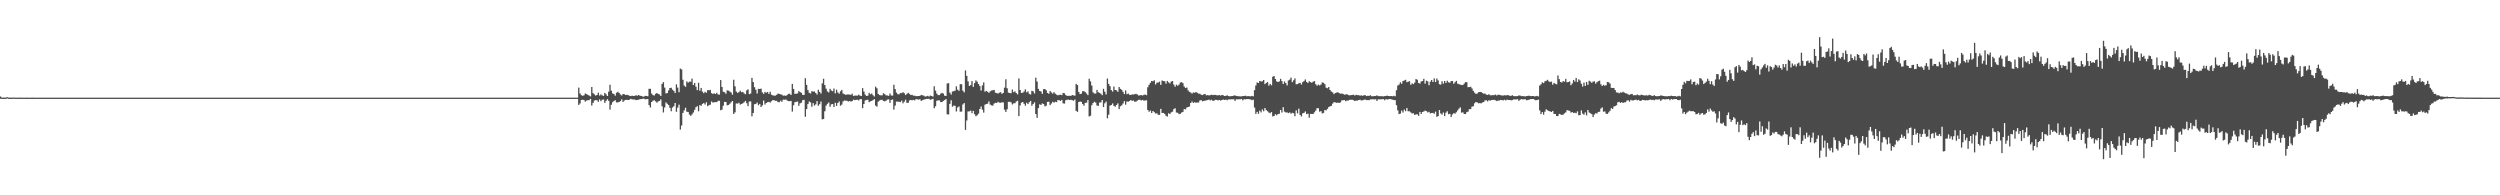 <?xml version="1.0" encoding="UTF-8"?>
<svg xmlns="http://www.w3.org/2000/svg" width="1920" height="150">
  <path d="M0 74.158h1v1.689H0zM1 74.956h1v1.000H1zM2 74.960h1v1.000H2zM3 74.968h1v1.000H3zM4 74.971h1v1.000H4zM5 74.553h1v1.000H5zM6 74.975h1v1.000H6zM7 74.981h1v1.000H7zM8 74.981h1v1.000H8zM9 74.987h1v1.000H9zM10 74.850h1v1.000H10zM11 74.988h1v1.000H11zM12 74.989h1v1.000H12zM13 74.988h1v1.000H13zM14 74.987h1v1.000H14zM15 74.925h1v1.000H15zM16 74.987h1v1.000H16zM17 74.991h1v1.000H17zM18 74.989h1v1.000H18zM19 74.990h1v1.000H19zM20 74.963h1v1.000H20zM21 74.989h1v1.000H21zM22 74.989h1v1.000H22zM23 74.991h1v1.000H23zM24 74.991h1v1.000H24zM25 74.977h1v1.000H25zM26 74.989h1v1.000H26zM27 74.990h1v1.000H27zM28 74.991h1v1.000H28zM29 74.991h1v1.000H29zM30 74.989h1v1.000H30zM31 74.991h1v1.000H31zM32 74.991h1v1.000H32zM33 74.992h1v1.000H33zM34 74.992h1v1.000H34zM35 74.992h1v1.000H35zM36 74.990h1v1.000H36zM37 74.991h1v1.000H37zM38 74.991h1v1.000H38zM39 74.990h1v1.000H39zM40 74.991h1v1.000H40zM41 74.991h1v1.000H41zM42 74.990h1v1.000H42zM43 74.990h1v1.000H43zM44 74.992h1v1.000H44zM45 74.992h1v1.000H45zM46 74.992h1v1.000H46zM47 74.991h1v1.000H47zM48 74.991h1v1.000H48zM49 74.991h1v1.000H49zM50 74.991h1v1.000H50zM51 74.991h1v1.000H51zM52 74.991h1v1.000H52zM53 74.990h1v1.000H53zM54 74.989h1v1.000H54zM55 74.992h1v1.000H55zM56 74.991h1v1.000H56zM57 74.992h1v1.000H57zM58 74.990h1v1.000H58zM59 74.991h1v1.000H59zM60 74.992h1v1.000H60zM61 74.990h1v1.000H61zM62 74.991h1v1.000H62zM63 74.990h1v1.000H63zM64 74.991h1v1.000H64zM65 74.991h1v1.000H65zM66 74.989h1v1.000H66zM67 74.991h1v1.000H67zM68 74.990h1v1.000H68zM69 74.992h1v1.000H69zM70 74.991h1v1.000H70zM71 74.991h1v1.000H71zM72 74.992h1v1.000H72zM73 74.991h1v1.000H73zM74 74.991h1v1.000H74zM75 74.991h1v1.000H75zM76 74.991h1v1.000H76zM77 74.990h1v1.000H77zM78 74.990h1v1.000H78zM79 74.992h1v1.000H79zM80 74.991h1v1.000H80zM81 74.991h1v1.000H81zM82 74.990h1v1.000H82zM83 74.992h1v1.000H83zM84 74.990h1v1.000H84zM85 74.992h1v1.000H85zM86 74.991h1v1.000H86zM87 74.990h1v1.000H87zM88 74.989h1v1.000H88zM89 74.991h1v1.000H89zM90 74.991h1v1.000H90zM91 74.991h1v1.000H91zM92 74.991h1v1.000H92zM93 74.991h1v1.000H93zM94 74.990h1v1.000H94zM95 74.990h1v1.000H95zM96 74.991h1v1.000H96zM97 74.990h1v1.000H97zM98 74.990h1v1.000H98zM99 74.989h1v1.000H99zM100 74.991h1v1.000H100zM101 74.991h1v1.000H101zM102 74.991h1v1.000H102zM103 74.992h1v1.000H103zM104 74.992h1v1.000H104zM105 74.992h1v1.000H105zM106 74.991h1v1.000H106zM107 74.990h1v1.000H107zM108 74.991h1v1.000H108zM109 74.991h1v1.000H109zM110 74.991h1v1.000H110zM111 74.991h1v1.000H111zM112 74.991h1v1.000H112zM113 74.991h1v1.000H113zM114 74.991h1v1.000H114zM115 74.991h1v1.000H115zM116 74.990h1v1.000H116zM117 74.991h1v1.000H117zM118 74.990h1v1.000H118zM119 74.989h1v1.000H119zM120 74.990h1v1.000H120zM121 74.992h1v1.000H121zM122 74.991h1v1.000H122zM123 74.991h1v1.000H123zM124 74.990h1v1.000H124zM125 74.990h1v1.000H125zM126 74.989h1v1.000H126zM127 74.991h1v1.000H127zM128 74.991h1v1.000H128zM129 74.990h1v1.000H129zM130 74.991h1v1.000H130zM131 74.991h1v1.000H131zM132 74.991h1v1.000H132zM133 74.992h1v1.000H133zM134 74.991h1v1.000H134zM135 74.991h1v1.000H135zM136 74.990h1v1.000H136zM137 74.991h1v1.000H137zM138 74.991h1v1.000H138zM139 74.990h1v1.000H139zM140 74.992h1v1.000H140zM141 74.991h1v1.000H141zM142 74.990h1v1.000H142zM143 74.990h1v1.000H143zM144 74.992h1v1.000H144zM145 74.992h1v1.000H145zM146 74.989h1v1.000H146zM147 74.990h1v1.000H147zM148 74.991h1v1.000H148zM149 74.991h1v1.000H149zM150 74.991h1v1.000H150zM151 74.992h1v1.000H151zM152 74.992h1v1.000H152zM153 74.991h1v1.000H153zM154 74.992h1v1.000H154zM155 74.990h1v1.000H155zM156 74.990h1v1.000H156zM157 74.991h1v1.000H157zM158 74.991h1v1.000H158zM159 74.991h1v1.000H159zM160 74.991h1v1.000H160zM161 74.991h1v1.000H161zM162 74.992h1v1.000H162zM163 74.992h1v1.000H163zM164 74.991h1v1.000H164zM165 74.991h1v1.000H165zM166 74.991h1v1.000H166zM167 74.991h1v1.000H167zM168 74.992h1v1.000H168zM169 74.991h1v1.000H169zM170 74.992h1v1.000H170zM171 74.991h1v1.000H171zM172 74.991h1v1.000H172zM173 74.991h1v1.000H173zM174 74.991h1v1.000H174zM175 74.991h1v1.000H175zM176 74.991h1v1.000H176zM177 74.992h1v1.000H177zM178 74.990h1v1.000H178zM179 74.990h1v1.000H179zM180 74.989h1v1.000H180zM181 74.991h1v1.000H181zM182 74.992h1v1.000H182zM183 74.990h1v1.000H183zM184 74.991h1v1.000H184zM185 74.990h1v1.000H185zM186 74.991h1v1.000H186zM187 74.991h1v1.000H187zM188 74.991h1v1.000H188zM189 74.991h1v1.000H189zM190 74.991h1v1.000H190zM191 74.992h1v1.000H191zM192 74.990h1v1.000H192zM193 74.991h1v1.000H193zM194 74.991h1v1.000H194zM195 74.989h1v1.000H195zM196 74.991h1v1.000H196zM197 74.991h1v1.000H197zM198 74.991h1v1.000H198zM199 74.991h1v1.000H199zM200 74.991h1v1.000H200zM201 74.992h1v1.000H201zM202 74.991h1v1.000H202zM203 74.990h1v1.000H203zM204 74.991h1v1.000H204zM205 74.991h1v1.000H205zM206 74.992h1v1.000H206zM207 74.992h1v1.000H207zM208 74.991h1v1.000H208zM209 74.990h1v1.000H209zM210 74.990h1v1.000H210zM211 74.991h1v1.000H211zM212 74.990h1v1.000H212zM213 74.991h1v1.000H213zM214 74.991h1v1.000H214zM215 74.990h1v1.000H215zM216 74.991h1v1.000H216zM217 74.990h1v1.000H217zM218 74.991h1v1.000H218zM219 74.990h1v1.000H219zM220 74.990h1v1.000H220zM221 74.992h1v1.000H221zM222 74.991h1v1.000H222zM223 74.992h1v1.000H223zM224 74.991h1v1.000H224zM225 74.991h1v1.000H225zM226 74.990h1v1.000H226zM227 74.990h1v1.000H227zM228 74.991h1v1.000H228zM229 74.990h1v1.000H229zM230 74.991h1v1.000H230zM231 74.990h1v1.000H231zM232 74.992h1v1.000H232zM233 74.990h1v1.000H233zM234 74.991h1v1.000H234zM235 74.992h1v1.000H235zM236 74.990h1v1.000H236zM237 74.990h1v1.000H237zM238 74.992h1v1.000H238zM239 74.992h1v1.000H239zM240 74.991h1v1.000H240zM241 74.991h1v1.000H241zM242 74.991h1v1.000H242zM243 74.990h1v1.000H243zM244 74.991h1v1.000H244zM245 74.992h1v1.000H245zM246 74.990h1v1.000H246zM247 74.991h1v1.000H247zM248 74.992h1v1.000H248zM249 74.991h1v1.000H249zM250 74.991h1v1.000H250zM251 74.991h1v1.000H251zM252 74.991h1v1.000H252zM253 74.991h1v1.000H253zM254 74.992h1v1.000H254zM255 74.992h1v1.000H255zM256 74.990h1v1.000H256zM257 74.991h1v1.000H257zM258 74.990h1v1.000H258zM259 74.990h1v1.000H259zM260 74.991h1v1.000H260zM261 74.991h1v1.000H261zM262 74.990h1v1.000H262zM263 74.990h1v1.000H263zM264 74.991h1v1.000H264zM265 74.991h1v1.000H265zM266 74.990h1v1.000H266zM267 74.990h1v1.000H267zM268 74.991h1v1.000H268zM269 74.991h1v1.000H269zM270 74.991h1v1.000H270zM271 74.992h1v1.000H271zM272 74.992h1v1.000H272zM273 74.990h1v1.000H273zM274 74.990h1v1.000H274zM275 74.991h1v1.000H275zM276 74.991h1v1.000H276zM277 74.992h1v1.000H277zM278 74.992h1v1.000H278zM279 74.991h1v1.000H279zM280 74.990h1v1.000H280zM281 74.991h1v1.000H281zM282 74.992h1v1.000H282zM283 74.991h1v1.000H283zM284 74.990h1v1.000H284zM285 74.992h1v1.000H285zM286 74.992h1v1.000H286zM287 74.992h1v1.000H287zM288 74.992h1v1.000H288zM289 74.991h1v1.000H289zM290 74.991h1v1.000H290zM291 74.990h1v1.000H291zM292 74.991h1v1.000H292zM293 74.990h1v1.000H293zM294 74.989h1v1.000H294zM295 74.990h1v1.000H295zM296 74.990h1v1.000H296zM297 74.991h1v1.000H297zM298 74.992h1v1.000H298zM299 74.991h1v1.000H299zM300 74.991h1v1.000H300zM301 74.990h1v1.000H301zM302 74.990h1v1.000H302zM303 74.990h1v1.000H303zM304 74.992h1v1.000H304zM305 74.991h1v1.000H305zM306 74.992h1v1.000H306zM307 74.990h1v1.000H307zM308 74.990h1v1.000H308zM309 74.992h1v1.000H309zM310 74.991h1v1.000H310zM311 74.991h1v1.000H311zM312 74.991h1v1.000H312zM313 74.992h1v1.000H313zM314 74.989h1v1.000H314zM315 74.991h1v1.000H315zM316 74.991h1v1.000H316zM317 74.991h1v1.000H317zM318 74.992h1v1.000H318zM319 74.991h1v1.000H319zM320 74.991h1v1.000H320zM321 74.992h1v1.000H321zM322 74.991h1v1.000H322zM323 74.990h1v1.000H323zM324 74.992h1v1.000H324zM325 74.991h1v1.000H325zM326 74.991h1v1.000H326zM327 74.991h1v1.000H327zM328 74.990h1v1.000H328zM329 74.991h1v1.000H329zM330 74.992h1v1.000H330zM331 74.992h1v1.000H331zM332 74.991h1v1.000H332zM333 74.990h1v1.000H333zM334 74.991h1v1.000H334zM335 74.992h1v1.000H335zM336 74.990h1v1.000H336zM337 74.990h1v1.000H337zM338 74.990h1v1.000H338zM339 74.991h1v1.000H339zM340 74.991h1v1.000H340zM341 74.991h1v1.000H341zM342 74.990h1v1.000H342zM343 74.992h1v1.000H343zM344 74.990h1v1.000H344zM345 74.991h1v1.000H345zM346 74.990h1v1.000H346zM347 74.991h1v1.000H347zM348 74.992h1v1.000H348zM349 74.991h1v1.000H349zM350 74.990h1v1.000H350zM351 74.991h1v1.000H351zM352 74.991h1v1.000H352zM353 74.991h1v1.000H353zM354 74.991h1v1.000H354zM355 74.991h1v1.000H355zM356 74.989h1v1.000H356zM357 74.990h1v1.000H357zM358 74.991h1v1.000H358zM359 74.991h1v1.000H359zM360 74.990h1v1.000H360zM361 74.991h1v1.000H361zM362 74.991h1v1.000H362zM363 74.991h1v1.000H363zM364 74.991h1v1.000H364zM365 74.989h1v1.000H365zM366 74.991h1v1.000H366zM367 74.992h1v1.000H367zM368 74.990h1v1.000H368zM369 74.992h1v1.000H369zM370 74.991h1v1.000H370zM371 74.992h1v1.000H371zM372 74.992h1v1.000H372zM373 74.991h1v1.000H373zM374 74.991h1v1.000H374zM375 74.991h1v1.000H375zM376 74.990h1v1.000H376zM377 74.990h1v1.000H377zM378 74.991h1v1.000H378zM379 74.989h1v1.000H379zM380 74.989h1v1.000H380zM381 74.991h1v1.000H381zM382 74.991h1v1.000H382zM383 74.992h1v1.000H383zM384 74.991h1v1.000H384zM385 74.992h1v1.000H385zM386 74.991h1v1.000H386zM387 74.991h1v1.000H387zM388 74.989h1v1.000H388zM389 74.991h1v1.000H389zM390 74.991h1v1.000H390zM391 74.991h1v1.000H391zM392 74.991h1v1.000H392zM393 74.992h1v1.000H393zM394 74.989h1v1.000H394zM395 74.989h1v1.000H395zM396 74.990h1v1.000H396zM397 74.990h1v1.000H397zM398 74.991h1v1.000H398zM399 74.990h1v1.000H399zM400 74.990h1v1.000H400zM401 74.990h1v1.000H401zM402 74.991h1v1.000H402zM403 74.990h1v1.000H403zM404 74.991h1v1.000H404zM405 74.992h1v1.000H405zM406 74.990h1v1.000H406zM407 74.991h1v1.000H407zM408 74.990h1v1.000H408zM409 74.991h1v1.000H409zM410 74.991h1v1.000H410zM411 74.990h1v1.000H411zM412 74.991h1v1.000H412zM413 74.991h1v1.000H413zM414 74.992h1v1.000H414zM415 74.991h1v1.000H415zM416 74.991h1v1.000H416zM417 74.992h1v1.000H417zM418 74.991h1v1.000H418zM419 74.990h1v1.000H419zM420 74.990h1v1.000H420zM421 74.991h1v1.000H421zM422 74.991h1v1.000H422zM423 74.990h1v1.000H423zM424 74.989h1v1.000H424zM425 74.990h1v1.000H425zM426 74.991h1v1.000H426zM427 74.991h1v1.000H427zM428 74.991h1v1.000H428zM429 74.988h1v1.000H429zM430 74.991h1v1.000H430zM431 74.990h1v1.000H431zM432 74.991h1v1.000H432zM433 74.991h1v1.000H433zM434 74.991h1v1.000H434zM435 74.991h1v1.000H435zM436 74.991h1v1.000H436zM437 74.990h1v1.000H437zM438 74.991h1v1.000H438zM439 74.991h1v1.000H439zM440 74.991h1v1.000H440zM441 74.991h1v1.000H441zM442 74.991h1v1.000H442zM443 74.990h1v1.000H443zM444 67.264h1v13.328H444zM445 71.772h1v7.673H445zM446 73.110h1v3.645H446zM447 73.587h1v2.993H447zM448 73.190h1v3.668H448zM449 71.796h1v6.294H449zM450 72.309h1v4.969H450zM451 72.838h1v4.140H451zM452 73.439h1v3.471H452zM453 74.055h1v1.851H453zM454 66.810h1v14.254H454zM455 71.528h1v7.462H455zM456 72.484h1v4.763H456zM457 73.416h1v3.363H457zM458 72.967h1v4.073H458zM459 71.191h1v6.977H459zM460 73.358h1v2.997H460zM461 72.514h1v5.213H461zM462 73.238h1v3.402H462zM463 73.654h1v2.755H463zM464 71.349h1v7.629H464zM465 72.435h1v4.996H465zM466 73.715h1v2.460H466zM467 70.397h1v7.010H467zM468 65.101h1v19.054H468zM469 69.614h1v10.848H469zM470 71.719h1v6.816H470zM471 72.175h1v5.425H471zM472 73.484h1v3.477H472zM473 71.239h1v7.420H473zM474 70.515h1v8.142H474zM475 71.316h1v7.015H475zM476 72.533h1v5.140H476zM477 73.322h1v3.028H477zM478 72.179h1v6.111H478zM479 72.387h1v4.817H479zM480 72.980h1v3.776H480zM481 72.811h1v3.822H481zM482 73.120h1v3.732H482zM483 73.552h1v2.919H483zM484 73.782h1v2.167H484zM485 73.452h1v2.893H485zM486 73.705h1v2.678H486zM487 73.629h1v2.817H487zM488 73.138h1v3.810H488zM489 73.541h1v3.176H489zM490 72.936h1v3.659H490zM491 73.536h1v2.592H491zM492 73.672h1v2.441H492zM493 74.075h1v1.782H493zM494 74.230h1v1.509H494zM495 73.616h1v2.724H495zM496 73.687h1v2.405H496zM497 73.924h1v2.151H497zM498 68.201h1v12.538H498zM499 68.201h1v14.334H499zM500 71.815h1v6.506H500zM501 73.046h1v4.339H501zM502 73.326h1v3.626H502zM503 72.066h1v5.806H503zM504 71.389h1v7.468H504zM505 72.131h1v5.791H505zM506 72.571h1v4.952H506zM507 73.764h1v2.563H507zM508 64.393h1v17.292H508zM509 63.077h1v23.302H509zM510 67.300h1v15.253H510zM511 71.742h1v6.890H511zM512 71.472h1v8.230H512zM513 69.448h1v11.252H513zM514 67.607h1v15.235H514zM515 67.365h1v18.068H515zM516 68.863h1v13.707H516zM517 69.809h1v11.810H517zM518 71.406h1v7.705H518zM519 64.782h1v21.035H519zM520 67.253h1v15.445H520zM521 70.810h1v9.583H521zM522 52.678h1v46.850H522zM523 53.286h1v43.115H523zM524 61.232h1v25.504H524zM525 65.681h1v19.080H525zM526 66.726h1v16.038H526zM527 62.499h1v23.288H527zM528 63.510h1v22.475H528zM529 62.649h1v25.338H529zM530 62.782h1v26.187H530zM531 60.381h1v27.475H531zM532 65.286h1v21.150H532zM533 63.694h1v20.665H533zM534 66.559h1v15.799H534zM535 69.218h1v12.322H535zM536 63.599h1v21.860H536zM537 69.623h1v11.056H537zM538 67.523h1v13.747H538zM539 70.326h1v9.483H539zM540 71.555h1v7.540H540zM541 70.509h1v9.769H541zM542 71.239h1v7.289H542zM543 69.235h1v12.324H543zM544 69.344h1v11.469H544zM545 69.035h1v11.371H545zM546 71.531h1v6.412H546zM547 72.141h1v6.642H547zM548 71.657h1v6.905H548zM549 72.191h1v6.209H549zM550 71.276h1v7.162H550zM551 72.562h1v4.859H551zM552 72.662h1v4.741H552zM553 61.475h1v23.233H553zM554 66.789h1v17.385H554zM555 70.474h1v10.696H555zM556 70.883h1v7.362H556zM557 71.993h1v6.330H557zM558 69.390h1v11.526H558zM559 69.577h1v11.065H559zM560 70.272h1v9.435H560zM561 71.008h1v7.593H561zM562 72.685h1v4.870H562zM563 61.233h1v26.284H563zM564 66.280h1v20.002H564zM565 70.369h1v9.084H565zM566 71.337h1v8.204H566zM567 70.808h1v8.115H567zM568 69.627h1v10.695H568zM569 70.817h1v9.071H569zM570 70.592h1v8.706H570zM571 71.750h1v6.817H571zM572 72.381h1v5.158H572zM573 69.437h1v9.821H573zM574 68.582h1v12.950H574zM575 72.281h1v5.677H575zM576 71.821h1v6.096H576zM577 59.780h1v29.548H577zM578 63.014h1v23.760H578zM579 66.954h1v13.119H579zM580 68.915h1v10.840H580zM581 71.787h1v7.014H581zM582 68.210h1v12.632H582zM583 68.359h1v11.465H583zM584 68.052h1v14.144H584zM585 70.974h1v9.951H585zM586 72.094h1v5.184H586zM587 70.560h1v9.743H587zM588 71.214h1v7.867H588zM589 70.612h1v7.857H589zM590 72.091h1v6.161H590zM591 70.455h1v8.335H591zM592 72.681h1v5.069H592zM593 73.209h1v3.682H593zM594 73.463h1v3.483H594zM595 73.447h1v4.006H595zM596 72.830h1v4.580H596zM597 71.840h1v6.588H597zM598 72.151h1v6.325H598zM599 72.461h1v4.922H599zM600 72.710h1v5.478H600zM601 73.488h1v3.073H601zM602 73.313h1v3.309H602zM603 73.619h1v2.723H603zM604 73.008h1v4.138H604zM605 72.069h1v5.625H605zM606 71.992h1v5.715H606zM607 72.972h1v4.523H607zM608 64.406h1v21.312H608zM609 68.281h1v12.562H609zM610 72.066h1v6.426H610zM611 71.941h1v6.295H611zM612 71.795h1v6.127H612zM613 69.929h1v11.325H613zM614 70.774h1v8.580H614zM615 71.281h1v7.558H615zM616 72.868h1v4.104H616zM617 72.931h1v3.702H617zM618 60.040h1v29.681H618zM619 65.194h1v18.545H619zM620 69.240h1v10.687H620zM621 71.266h1v6.683H621zM622 71.835h1v6.822H622zM623 70.052h1v11.944H623zM624 70.353h1v8.841H624zM625 70.248h1v10.796H625zM626 71.404h1v8.782H626zM627 72.618h1v5.069H627zM628 68.891h1v12.290H628zM629 70.547h1v9.461H629zM630 71.855h1v6.138H630zM631 64.029h1v27.610H631zM632 60.482h1v30.970H632zM633 65.346h1v20.124H633zM634 68.107h1v12.970H634zM635 70.196h1v9.533H635zM636 71.030h1v7.670H636zM637 68.209h1v13.756H637zM638 69.526h1v10.619H638zM639 70.027h1v9.881H639zM640 68.018h1v14.184H640zM641 71.654h1v7.230H641zM642 68.864h1v12.467H642zM643 71.004h1v8.101H643zM644 71.917h1v6.017H644zM645 70.117h1v11.104H645zM646 69.039h1v11.272H646zM647 71.778h1v6.157H647zM648 72.356h1v4.813H648zM649 72.794h1v4.499H649zM650 72.569h1v4.864H650zM651 72.531h1v5.470H651zM652 72.595h1v5.039H652zM653 72.852h1v5.142H653zM654 71.916h1v5.738H654zM655 73.657h1v2.903H655zM656 73.388h1v3.501H656zM657 73.415h1v3.265H657zM658 73.414h1v3.183H658zM659 72.726h1v4.411H659zM660 73.429h1v2.691H660zM661 73.735h1v2.437H661zM662 67.704h1v15.375H662zM663 70.274h1v9.593H663zM664 72.632h1v4.530H664zM665 73.718h1v3.028H665zM666 73.479h1v3.074H666zM667 71.251h1v7.221H667zM668 72.399h1v5.408H668zM669 71.764h1v5.740H669zM670 73.116h1v3.759H670zM671 74.088h1v2.033H671zM672 66.583h1v14.519H672zM673 67.776h1v14.154H673zM674 72.121h1v5.951H674zM675 73.022h1v4.213H675zM676 73.233h1v3.467H676zM677 73.214h1v3.433H677zM678 71.631h1v5.911H678zM679 72.314h1v5.559H679zM680 73.190h1v4.117H680zM681 73.309h1v3.172H681zM682 73.606h1v2.704H682zM683 71.853h1v7.174H683zM684 73.307h1v3.429H684zM685 73.426h1v2.954H685zM686 65.062h1v19.105H686zM687 68.464h1v12.627H687zM688 71.113h1v6.876H688zM689 72.333h1v5.730H689zM690 72.441h1v5.692H690zM691 71.450h1v6.955H691zM692 71.522h1v5.734H692zM693 70.764h1v8.607H693zM694 71.561h1v6.565H694zM695 73.020h1v3.549H695zM696 72.076h1v6.900H696zM697 71.229h1v7.760H697zM698 72.081h1v5.072H698zM699 73.017h1v3.711H699zM700 72.778h1v4.272H700zM701 73.496h1v3.181H701zM702 73.475h1v3.644H702zM703 73.855h1v2.337H703zM704 73.822h1v2.433H704zM705 73.732h1v2.795H705zM706 73.642h1v2.524H706zM707 72.868h1v4.645H707zM708 73.160h1v3.775H708zM709 73.448h1v3.112H709zM710 74.149h1v2.099H710zM711 73.989h1v1.939H711zM712 73.575h1v2.385H712zM713 74.127h1v1.707H713zM714 73.368h1v3.262H714zM715 73.711h1v2.554H715zM716 74.195h1v1.690H716zM717 66.229h1v16.933H717zM718 69.589h1v12.030H718zM719 71.902h1v5.532H719zM720 73.052h1v4.004H720zM721 72.995h1v4.101H721zM722 71.891h1v6.564H722zM723 71.303h1v7.107H723zM724 71.908h1v5.576H724zM725 73.473h1v3.429H725zM726 73.701h1v2.388H726zM727 64.163h1v23.580H727zM728 63.866h1v24.087H728zM729 71.119h1v8.668H729zM730 72.587h1v4.415H730zM731 70.234h1v11.670H731zM732 70.064h1v10.987H732zM733 69.583h1v11.743H733zM734 66.298h1v19.291H734zM735 68.843h1v13.679H735zM736 69.749h1v12.019H736zM737 64.681h1v21.094H737zM738 64.667h1v21.043H738zM739 69.621h1v10.598H739zM740 70.904h1v8.251H740zM741 54.087h1v45.658H741zM742 58.257h1v34.268H742zM743 62.526h1v23.102H743zM744 65.991h1v19.524H744zM745 65.345h1v19.585H745zM746 62.294h1v24.652H746zM747 66.716h1v18.429H747zM748 63.857h1v23.882H748zM749 61.742h1v27.544H749zM750 62.716h1v25.785H750zM751 64.514h1v22.803H751zM752 66.091h1v17.603H752zM753 69.537h1v12.297H753zM754 65.583h1v18.648H754zM755 63.272h1v23.212H755zM756 70.383h1v10.064H756zM757 69.806h1v10.050H757zM758 70.476h1v9.130H758zM759 71.293h1v6.583H759zM760 70.159h1v10.194H760zM761 69.548h1v11.392H761zM762 69.333h1v11.827H762zM763 69.030h1v10.559H763zM764 71.156h1v7.773H764zM765 71.505h1v7.567H765zM766 71.850h1v6.346H766zM767 71.177h1v7.692H767zM768 70.803h1v8.141H768zM769 72.084h1v6.470H769zM770 71.323h1v7.379H770zM771 67.306h1v16.900H771zM772 60.892h1v25.092H772zM773 67.771h1v16.161H773zM774 71.137h1v7.096H774zM775 71.454h1v6.664H775zM776 71.601h1v6.993H776zM777 68.757h1v11.450H777zM778 70.742h1v8.600H778zM779 70.147h1v9.119H779zM780 71.471h1v6.471H780zM781 72.517h1v4.859H781zM782 60.201h1v28.996H782zM783 69.098h1v11.886H783zM784 71.352h1v7.491H784zM785 71.158h1v7.177H785zM786 70.265h1v9.476H786zM787 68.596h1v12.578H787zM788 70.932h1v7.974H788zM789 70.154h1v9.757H789zM790 72.079h1v6.447H790zM791 72.579h1v4.958H791zM792 69.744h1v11.440H792zM793 70.141h1v9.672H793zM794 71.785h1v6.796H794zM795 59.648h1v27.880H795zM796 62.632h1v27.839H796zM797 68.234h1v14.781H797zM798 69.899h1v10.233H798zM799 70.233h1v10.362H799zM800 72.114h1v7.275H800zM801 68.517h1v11.401H801zM802 68.355h1v13.370H802zM803 69.336h1v11.877H803zM804 71.376h1v6.926H804zM805 72.028h1v6.087H805zM806 69.907h1v10.829H806zM807 71.009h1v8.510H807zM808 71.875h1v6.243H808zM809 70.756h1v8.077H809zM810 72.013h1v6.124H810zM811 72.693h1v5.746H811zM812 73.208h1v3.590H812zM813 72.856h1v4.126H813zM814 72.707h1v4.818H814zM815 73.078h1v3.629H815zM816 71.379h1v8.003H816zM817 71.653h1v7.937H817zM818 73.024h1v4.029H818zM819 73.629h1v2.985H819zM820 73.596h1v2.907H820zM821 73.571h1v3.287H821zM822 73.617h1v2.988H822zM823 72.973h1v3.997H823zM824 73.267h1v4.103H824zM825 73.462h1v2.930H825zM826 64.427h1v20.702H826zM827 65.309h1v20.580H827zM828 70.608h1v7.799H828zM829 72.251h1v5.707H829zM830 71.960h1v6.288H830zM831 70.023h1v9.919H831zM832 70.019h1v11.196H832zM833 70.768h1v8.229H833zM834 71.847h1v7.014H834zM835 73.082h1v3.779H835zM836 60.462h1v28.978H836zM837 62.480h1v26.420H837zM838 65.695h1v15.126H838zM839 70.904h1v8.239H839zM840 71.834h1v6.293H840zM841 71.860h1v6.960H841zM842 69.090h1v11.964H842zM843 70.877h1v10.405H843zM844 71.265h1v7.529H844zM845 72.012h1v6.561H845zM846 73.131h1v3.688H846zM847 68.189h1v14.044H847zM848 70.453h1v8.897H848zM849 72.571h1v5.480H849zM850 60.332h1v30.548H850zM851 64.420h1v23.633H851zM852 66.202h1v14.952H852zM853 69.240h1v11.387H853zM854 70.327h1v9.153H854zM855 66.455h1v14.870H855zM856 69.128h1v12.833H856zM857 69.395h1v11.184H857zM858 70.479h1v8.952H858zM859 66.830h1v16.990H859zM860 68.269h1v13.337H860zM861 68.952h1v11.947H861zM862 70.494h1v9.005H862zM863 72.240h1v5.431H863zM864 69.477h1v10.883H864zM865 72.339h1v5.599H865zM866 71.858h1v6.262H866zM867 72.819h1v4.764H867zM868 72.888h1v3.925H868zM869 72.474h1v4.917H869zM870 72.580h1v4.604H870zM871 72.283h1v5.849H871zM872 72.032h1v5.995H872zM873 72.604h1v4.640H873zM874 73.332h1v3.369H874zM875 73.197h1v3.369H875zM876 72.970h1v4.218H876zM877 73.370h1v3.366H877zM878 72.821h1v4.505H878zM879 72.611h1v4.538H879zM880 73.137h1v3.845H880zM881 67.039h1v17.441H881zM882 65.144h1v20.718H882zM883 63.580h1v21.306H883zM884 62.195h1v24.606H884zM885 62.396h1v22.845H885zM886 61.700h1v24.490H886zM887 64.850h1v22.359H887zM888 63.509h1v23.485H888zM889 63.364h1v24.825H889zM890 62.707h1v25.520H890zM891 65.166h1v18.424H891zM892 61.806h1v24.929H892zM893 62.261h1v24.473H893zM894 62.363h1v25.070H894zM895 64.187h1v24.765H895zM896 62.153h1v27.401H896zM897 63.251h1v23.760H897zM898 64.026h1v23.594H898zM899 62.684h1v23.636H899zM900 62.215h1v23.563H900zM901 64.997h1v18.828H901zM902 66.614h1v16.535H902zM903 65.017h1v21.401H903zM904 65.820h1v20.807H904zM905 64.975h1v22.682H905zM906 63.371h1v24.010H906zM907 63.063h1v23.367H907zM908 63.920h1v22.005H908zM909 66.475h1v17.274H909zM910 67.570h1v16.466H910zM911 67.176h1v15.400H911zM912 69.385h1v12.798H912zM913 70.569h1v11.250H913zM914 71.042h1v8.046H914zM915 71.871h1v6.058H915zM916 71.032h1v8.029H916zM917 71.195h1v7.287H917zM918 70.720h1v8.247H918zM919 71.229h1v7.444H919zM920 71.865h1v6.873H920zM921 72.023h1v5.200H921zM922 72.724h1v4.132H922zM923 73.052h1v4.746H923zM924 72.407h1v5.099H924zM925 72.165h1v5.124H925zM926 73.259h1v3.818H926zM927 73.034h1v3.799H927zM928 73.292h1v3.184H928zM929 73.048h1v4.037H929zM930 72.700h1v3.912H930zM931 73.044h1v4.542H931zM932 72.861h1v4.360H932zM933 72.925h1v3.713H933zM934 73.161h1v3.570H934zM935 73.231h1v3.878H935zM936 73.026h1v3.682H936zM937 73.407h1v3.847H937zM938 72.924h1v3.896H938zM939 73.198h1v3.241H939zM940 73.752h1v3.071H940zM941 73.562h1v2.915H941zM942 73.211h1v3.815H942zM943 73.803h1v2.560H943zM944 74.002h1v2.411H944zM945 73.836h1v2.469H945zM946 73.709h1v2.511H946zM947 73.480h1v2.772H947zM948 73.227h1v4.266H948zM949 73.723h1v2.514H949zM950 73.805h1v2.547H950zM951 73.917h1v2.256H951zM952 74.011h1v2.273H952zM953 74.006h1v1.994H953zM954 73.791h1v3.320H954zM955 73.709h1v2.476H955zM956 73.489h1v2.835H956zM957 73.916h1v2.240H957zM958 73.754h1v2.268H958zM959 73.868h1v2.344H959zM960 73.958h1v2.410H960zM961 73.619h1v3.315H961zM962 73.997h1v2.540H962zM963 69.210h1v13.422H963zM964 65.629h1v21.827H964zM965 63.276h1v22.632H965zM966 63.767h1v23.650H966zM967 62.154h1v22.832H967zM968 62.496h1v23.843H968zM969 62.387h1v21.684H969zM970 61.451h1v23.994H970zM971 64.625h1v18.310H971zM972 63.717h1v20.853H972zM973 63.014h1v22.458H973zM974 65.798h1v20.620H974zM975 64.387h1v22.527H975zM976 65.460h1v20.618H976zM977 58.934h1v30.457H977zM978 58.369h1v30.715H978zM979 60.695h1v27.017H979zM980 62.464h1v26.078H980zM981 63.014h1v24.601H981zM982 62.513h1v24.845H982zM983 60.507h1v23.964H983zM984 62.302h1v24.111H984zM985 64.521h1v17.794H985zM986 62.555h1v23.185H986zM987 63.813h1v22.567H987zM988 65.605h1v20.742H988zM989 61.815h1v25.046H989zM990 61.198h1v25.146H990zM991 59.580h1v27.785H991zM992 63.069h1v23.543H992zM993 61.705h1v25.306H993zM994 60.232h1v28.987H994zM995 64.657h1v20.072H995zM996 64.597h1v22.475H996zM997 63.932h1v19.514H997zM998 63.583h1v24.674H998zM999 64.903h1v24.559H999zM1000 63.097h1v23.928H1000zM1001 62.241h1v24.419H1001zM1002 61.007h1v24.596H1002zM1003 62.935h1v24.703H1003zM1004 63.793h1v23.524H1004zM1005 62.338h1v28.099H1005zM1006 63.096h1v24.350H1006zM1007 63.560h1v23.967H1007zM1008 62.704h1v24.786H1008zM1009 62.266h1v23.988H1009zM1010 64.654h1v20.278H1010zM1011 65.827h1v17.288H1011zM1012 64.999h1v18.161H1012zM1013 65.606h1v20.134H1013zM1014 64.902h1v20.467H1014zM1015 63.265h1v23.864H1015zM1016 63.612h1v23.050H1016zM1017 64.678h1v19.728H1017zM1018 67.309h1v17.517H1018zM1019 67.805h1v15.811H1019zM1020 66.839h1v15.365H1020zM1021 69.135h1v12.484H1021zM1022 70.271h1v11.040H1022zM1023 70.951h1v8.619H1023zM1024 72.315h1v6.142H1024zM1025 71.414h1v7.249H1025zM1026 71.081h1v7.903H1026zM1027 70.879h1v7.935H1027zM1028 71.487h1v7.552H1028zM1029 71.987h1v6.673H1029zM1030 71.814h1v5.271H1030zM1031 72.074h1v4.940H1031zM1032 72.711h1v4.118H1032zM1033 72.548h1v5.173H1033zM1034 72.287h1v4.977H1034zM1035 73.024h1v4.175H1035zM1036 73.283h1v3.365H1036zM1037 73.062h1v3.602H1037zM1038 72.974h1v3.616H1038zM1039 72.728h1v4.244H1039zM1040 73.396h1v4.178H1040zM1041 72.808h1v4.446H1041zM1042 73.053h1v4.192H1042zM1043 73.080h1v3.779H1043zM1044 73.484h1v3.131H1044zM1045 73.230h1v3.906H1045zM1046 73.574h1v3.468H1046zM1047 73.162h1v3.473H1047zM1048 73.059h1v3.377H1048zM1049 73.776h1v3.109H1049zM1050 73.509h1v3.321H1050zM1051 73.673h1v3.305H1051zM1052 73.096h1v3.261H1052zM1053 73.896h1v2.438H1053zM1054 73.942h1v2.244H1054zM1055 73.670h1v2.733H1055zM1056 73.773h1v2.403H1056zM1057 73.211h1v4.310H1057zM1058 73.836h1v2.434H1058zM1059 73.854h1v2.482H1059zM1060 73.903h1v2.385H1060zM1061 73.868h1v2.303H1061zM1062 74.057h1v2.081H1062zM1063 73.774h1v3.230H1063zM1064 73.624h1v2.473H1064zM1065 73.461h1v3.051H1065zM1066 73.744h1v2.420H1066zM1067 73.860h1v2.179H1067zM1068 73.743h1v2.538H1068zM1069 73.948h1v2.572H1069zM1070 73.596h1v3.308H1070zM1071 73.910h1v2.985H1071zM1072 69.270h1v11.527H1072zM1073 65.688h1v19.078H1073zM1074 64.935h1v22.664H1074zM1075 63.248h1v23.998H1075zM1076 64.292h1v20.640H1076zM1077 62.249h1v24.168H1077zM1078 61.795h1v22.388H1078zM1079 61.265h1v24.118H1079zM1080 63.119h1v19.889H1080zM1081 62.735h1v22.742H1081zM1082 62.365h1v23.064H1082zM1083 65.122h1v21.272H1083zM1084 63.986h1v23.147H1084zM1085 64.622h1v22.384H1085zM1086 63.429h1v24.843H1086zM1087 60.721h1v27.139H1087zM1088 61.227h1v26.524H1088zM1089 63.676h1v25.327H1089zM1090 64.211h1v21.740H1090zM1091 62.506h1v24.974H1091zM1092 62.276h1v23.725H1092zM1093 60.537h1v25.081H1093zM1094 64.263h1v20.697H1094zM1095 61.956h1v23.389H1095zM1096 62.517h1v23.852H1096zM1097 65.434h1v20.446H1097zM1098 62.739h1v24.336H1098zM1099 61.423h1v25.343H1099zM1100 62.956h1v23.740H1100zM1101 60.211h1v27.213H1101zM1102 63.003h1v22.726H1102zM1103 60.340h1v29.349H1103zM1104 61.753h1v27.400H1104zM1105 64.669h1v19.856H1105zM1106 64.969h1v22.173H1106zM1107 62.393h1v25.628H1107zM1108 64.247h1v22.184H1108zM1109 62.204h1v26.918H1109zM1110 63.673h1v22.853H1110zM1111 61.980h1v23.461H1111zM1112 63.169h1v24.556H1112zM1113 63.527h1v23.888H1113zM1114 62.240h1v27.672H1114zM1115 62.221h1v25.673H1115zM1116 64.321h1v22.550H1116zM1117 63.144h1v24.176H1117zM1118 62.091h1v24.105H1118zM1119 64.261h1v20.515H1119zM1120 64.648h1v18.816H1120zM1121 65.003h1v17.459H1121zM1122 65.218h1v21.326H1122zM1123 65.309h1v20.986H1123zM1124 64.214h1v23.357H1124zM1125 63.100h1v24.487H1125zM1126 63.108h1v23.074H1126zM1127 66.979h1v18.714H1127zM1128 66.872h1v16.948H1128zM1129 66.632h1v17.199H1129zM1130 67.941h1v14.001H1130zM1131 69.711h1v11.855H1131zM1132 71.142h1v8.208H1132zM1133 72.160h1v6.189H1133zM1134 71.788h1v6.860H1134zM1135 70.803h1v8.556H1135zM1136 70.647h1v8.509H1136zM1137 70.611h1v8.813H1137zM1138 71.368h1v7.328H1138zM1139 71.960h1v6.425H1139zM1140 71.882h1v5.252H1140zM1141 72.636h1v4.309H1141zM1142 72.898h1v4.963H1142zM1143 72.355h1v4.604H1143zM1144 73.166h1v4.159H1144zM1145 73.146h1v3.661H1145zM1146 73.063h1v3.690H1146zM1147 73.071h1v3.564H1147zM1148 72.669h1v4.376H1148zM1149 73.325h1v4.312H1149zM1150 72.770h1v4.508H1150zM1151 72.811h1v4.417H1151zM1152 73.121h1v3.610H1152zM1153 73.314h1v3.564H1153zM1154 73.343h1v3.779H1154zM1155 73.115h1v3.472H1155zM1156 73.321h1v3.843H1156zM1157 73.019h1v3.456H1157zM1158 73.175h1v3.607H1158zM1159 73.517h1v3.262H1159zM1160 73.627h1v3.480H1160zM1161 73.093h1v3.773H1161zM1162 73.776h1v2.569H1162zM1163 73.894h1v2.493H1163zM1164 73.861h1v2.493H1164zM1165 73.757h1v2.432H1165zM1166 73.259h1v4.229H1166zM1167 73.445h1v3.075H1167zM1168 73.812h1v2.343H1168zM1169 73.794h1v2.609H1169zM1170 73.943h1v2.310H1170zM1171 74.055h1v2.198H1171zM1172 73.798h1v3.281H1172zM1173 73.641h1v3.171H1173zM1174 73.467h1v3.022H1174zM1175 73.850h1v2.308H1175zM1176 73.761h1v2.322H1176zM1177 73.715h1v2.335H1177zM1178 74.040h1v2.501H1178zM1179 73.883h1v3.151H1179zM1180 73.617h1v3.203H1180zM1181 74.076h1v2.433H1181zM1182 65.667h1v19.135H1182zM1183 64.759h1v22.892H1183zM1184 63.178h1v22.881H1184zM1185 63.845h1v24.240H1185zM1186 62.475h1v23.285H1186zM1187 62.048h1v21.903H1187zM1188 61.277h1v23.376H1188zM1189 62.454h1v22.850H1189zM1190 63.004h1v22.549H1190zM1191 62.664h1v23.361H1191zM1192 65.008h1v20.196H1192zM1193 63.624h1v23.826H1193zM1194 64.377h1v23.150H1194zM1195 64.791h1v24.278H1195zM1196 57.946h1v31.216H1196zM1197 60.761h1v26.704H1197zM1198 62.992h1v24.871H1198zM1199 63.412h1v24.890H1199zM1200 62.253h1v25.760H1200zM1201 62.750h1v24.346H1201zM1202 60.558h1v25.757H1202zM1203 63.186h1v21.381H1203zM1204 62.966h1v21.903H1204zM1205 62.524h1v22.646H1205zM1206 65.426h1v21.034H1206zM1207 64.098h1v21.944H1207zM1208 61.368h1v25.413H1208zM1209 62.683h1v23.837H1209zM1210 59.858h1v27.173H1210zM1211 63.041h1v22.489H1211zM1212 60.952h1v27.575H1212zM1213 61.854h1v26.520H1213zM1214 64.294h1v20.492H1214zM1215 66.434h1v20.824H1215zM1216 63.461h1v24.664H1216zM1217 65.985h1v20.340H1217zM1218 62.932h1v25.696H1218zM1219 65.196h1v19.259H1219zM1220 62.014h1v24.436H1220zM1221 62.687h1v24.336H1221zM1222 63.600h1v24.123H1222zM1223 62.678h1v27.203H1223zM1224 62.398h1v25.541H1224zM1225 64.198h1v22.737H1225zM1226 63.053h1v24.115H1226zM1227 62.363h1v23.610H1227zM1228 61.948h1v23.889H1228zM1229 64.723h1v18.676H1229zM1230 66.052h1v16.413H1230zM1231 65.139h1v20.657H1231zM1232 65.855h1v19.706H1232zM1233 65.437h1v21.854H1233zM1234 62.992h1v24.512H1234zM1235 63.181h1v23.143H1235zM1236 64.178h1v20.909H1236zM1237 67.432h1v15.594H1237zM1238 67.577h1v16.080H1238zM1239 67.514h1v14.298H1239zM1240 69.156h1v12.284H1240zM1241 70.962h1v9.861H1241zM1242 71.142h1v7.414H1242zM1243 71.622h1v6.631H1243zM1244 70.889h1v8.181H1244zM1245 71.150h1v7.303H1245zM1246 70.472h1v8.638H1246zM1247 71.131h1v7.445H1247zM1248 71.640h1v6.855H1248zM1249 71.895h1v5.295H1249zM1250 72.574h1v4.492H1250zM1251 72.858h1v5.177H1251zM1252 72.295h1v4.362H1252zM1253 72.145h1v5.064H1253zM1254 73.215h1v3.879H1254zM1255 73.046h1v3.691H1255zM1256 73.165h1v3.382H1256zM1257 72.533h1v4.585H1257zM1258 73.109h1v3.556H1258zM1259 73.265h1v4.293H1259zM1260 72.730h1v4.566H1260zM1261 73.008h1v3.690H1261zM1262 73.237h1v3.592H1262zM1263 73.353h1v3.797H1263zM1264 73.091h1v3.815H1264zM1265 73.417h1v3.712H1265zM1266 72.824h1v3.922H1266zM1267 73.118h1v3.300H1267zM1268 73.491h1v3.350H1268zM1269 73.720h1v2.864H1269zM1270 73.077h1v3.984H1270zM1271 73.799h1v2.583H1271zM1272 73.925h1v2.501H1272zM1273 73.846h1v2.521H1273zM1274 73.710h1v2.595H1274zM1275 73.287h1v4.200H1275zM1276 73.432h1v3.022H1276zM1277 73.703h1v2.433H1277zM1278 73.895h1v2.513H1278zM1279 73.867h1v2.378H1279zM1280 73.960h1v2.247H1280zM1281 73.804h1v2.217H1281zM1282 73.805h1v3.177H1282zM1283 73.466h1v2.538H1283zM1284 73.740h1v2.745H1284zM1285 73.865h1v2.277H1285zM1286 73.736h1v2.349H1286zM1287 74.139h1v1.948H1287zM1288 73.952h1v2.872H1288zM1289 73.557h1v3.380H1289zM1290 74.003h1v2.589H1290zM1291 68.371h1v14.884H1291zM1292 65.143h1v22.038H1292zM1293 62.820h1v23.199H1293zM1294 63.995h1v23.688H1294zM1295 62.043h1v24.479H1295zM1296 62.246h1v23.524H1296zM1297 62.086h1v22.921H1297zM1298 60.996h1v24.448H1298zM1299 64.732h1v20.678H1299zM1300 62.915h1v22.467H1300zM1301 62.646h1v23.362H1301zM1302 65.467h1v22.288H1302zM1303 64.132h1v23.462H1303zM1304 64.965h1v21.703H1304zM1305 59.959h1v28.235H1305zM1306 60.477h1v26.661H1306zM1307 61.827h1v24.951H1307zM1308 64.581h1v23.592H1308zM1309 63.636h1v24.139H1309zM1310 62.696h1v24.022H1310zM1311 60.463h1v23.535H1311zM1312 62.104h1v23.670H1312zM1313 64.624h1v18.784H1313zM1314 62.376h1v22.446H1314zM1315 64.944h1v20.902H1315zM1316 66.005h1v19.450H1316zM1317 61.015h1v26.149H1317zM1318 56.810h1v37.258H1318zM1319 57.061h1v33.858H1319zM1320 60.965h1v24.470H1320zM1321 58.594h1v36.021H1321zM1322 53.498h1v41.644H1322zM1323 52.753h1v41.399H1323zM1324 55.129h1v41.293H1324zM1325 58.240h1v38.696H1325zM1326 62.703h1v25.728H1326zM1327 61.386h1v24.987H1327zM1328 53.625h1v37.805H1328zM1329 56.306h1v37.300H1329zM1330 60.806h1v31.380H1330zM1331 62.104h1v27.922H1331zM1332 51.685h1v39.374H1332zM1333 50.768h1v44.773H1333zM1334 55.746h1v37.828H1334zM1335 49.871h1v51.656H1335zM1336 51.183h1v44.685H1336zM1337 53.998h1v38.495H1337zM1338 53.666h1v42.419H1338zM1339 54.559h1v40.939H1339zM1340 55.306h1v40.809H1340zM1341 53.916h1v40.690H1341zM1342 46.547h1v58.519H1342zM1343 47.619h1v60.060H1343zM1344 46.772h1v58.463H1344zM1345 44.047h1v58.735H1345zM1346 50.012h1v51.488H1346zM1347 49.469h1v55.061H1347zM1348 53.252h1v46.924H1348zM1349 50.557h1v53.291H1349zM1350 50.864h1v53.097H1350zM1351 57.310h1v35.972H1351zM1352 53.272h1v47.880H1352zM1353 51.823h1v45.174H1353zM1354 50.244h1v53.265H1354zM1355 49.038h1v53.687H1355zM1356 52.013h1v46.632H1356zM1357 50.181h1v49.357H1357zM1358 54.953h1v38.392H1358zM1359 50.854h1v53.456H1359zM1360 51.448h1v52.280H1360zM1361 53.443h1v48.292H1361zM1362 51.889h1v50.671H1362zM1363 49.697h1v51.633H1363zM1364 50.261h1v51.060H1364zM1365 51.811h1v51.216H1365zM1366 50.214h1v53.109H1366zM1367 52.228h1v51.803H1367zM1368 53.522h1v51.162H1368zM1369 49.203h1v54.245H1369zM1370 51.586h1v49.349H1370zM1371 49.134h1v53.853H1371zM1372 54.231h1v49.170H1372zM1373 45.925h1v65.340H1373zM1374 46.771h1v58.087H1374zM1375 51.827h1v45.958H1375zM1376 48.746h1v56.481H1376zM1377 50.490h1v55.966H1377zM1378 49.472h1v57.798H1378zM1379 51.114h1v51.847H1379zM1380 48.863h1v54.222H1380zM1381 48.084h1v55.772H1381zM1382 50.440h1v47.350H1382zM1383 40.491h1v70.113H1383zM1384 46.698h1v61.389H1384zM1385 50.537h1v53.367H1385zM1386 50.502h1v55.973H1386zM1387 47.022h1v54.848H1387zM1388 46.503h1v58.924H1388zM1389 48.287h1v55.658H1389zM1390 46.543h1v62.752H1390zM1391 47.922h1v57.782H1391zM1392 49.027h1v52.824H1392zM1393 37.588h1v72.509H1393zM1394 42.978h1v66.160H1394zM1395 51.705h1v54.874H1395zM1396 46.603h1v57.405H1396zM1397 28.572h1v92.601H1397zM1398 35.754h1v79.908H1398zM1399 43.900h1v60.074H1399zM1400 43.558h1v69.917H1400zM1401 44.430h1v63.532H1401zM1402 39.878h1v80.539H1402zM1403 39.517h1v70.230H1403zM1404 37.113h1v76.966H1404zM1405 43.424h1v72.248H1405zM1406 39.237h1v74.287H1406zM1407 29.669h1v87.368H1407zM1408 41.311h1v64.178H1408zM1409 47.059h1v60.585H1409zM1410 39.554h1v74.710H1410zM1411 39.333h1v76.228H1411zM1412 44.165h1v64.005H1412zM1413 45.017h1v64.475H1413zM1414 43.750h1v69.576H1414zM1415 40.598h1v71.469H1415zM1416 45.780h1v64.831H1416zM1417 38.825h1v66.802H1417zM1418 41.404h1v65.575H1418zM1419 47.706h1v63.884H1419zM1420 46.824h1v60.504H1420zM1421 41.696h1v61.841H1421zM1422 44.561h1v58.946H1422zM1423 45.871h1v59.102H1423zM1424 43.265h1v66.963H1424zM1425 46.385h1v58.034H1425zM1426 41.551h1v64.262H1426zM1427 42.168h1v76.709H1427zM1428 44.669h1v65.248H1428zM1429 46.348h1v62.194H1429zM1430 46.856h1v57.582H1430zM1431 41.450h1v68.875H1431zM1432 42.559h1v69.061H1432zM1433 41.067h1v64.177H1433zM1434 46.345h1v67.131H1434zM1435 51.193h1v48.999H1435zM1436 50.909h1v46.587H1436zM1437 50.241h1v50.755H1437zM1438 41.886h1v62.101H1438zM1439 52.485h1v54.276H1439zM1440 52.728h1v46.281H1440zM1441 44.522h1v60.096H1441zM1442 41.694h1v66.436H1442zM1443 47.369h1v53.427H1443zM1444 40.328h1v75.482H1444zM1445 37.901h1v71.492H1445zM1446 50.436h1v54.916H1446zM1447 47.569h1v57.842H1447zM1448 44.506h1v62.611H1448zM1449 48.388h1v62.464H1449zM1450 46.214h1v59.332H1450zM1451 36.869h1v73.315H1451zM1452 35.922h1v79.794H1452zM1453 38.312h1v73.850H1453zM1454 40.067h1v73.005H1454zM1455 43.529h1v67.514H1455zM1456 46.453h1v61.236H1456zM1457 47.574h1v61.023H1457zM1458 43.559h1v64.144H1458zM1459 48.669h1v57.273H1459zM1460 51.155h1v52.176H1460zM1461 51.062h1v54.731H1461zM1462 46.560h1v57.966H1462zM1463 46.133h1v60.565H1463zM1464 50.290h1v49.224H1464zM1465 50.686h1v51.695H1465zM1466 52.231h1v46.050H1466zM1467 52.235h1v45.736H1467zM1468 49.992h1v61.488H1468zM1469 49.742h1v54.004H1469zM1470 53.094h1v45.828H1470zM1471 52.869h1v50.479H1471zM1472 49.083h1v53.003H1472zM1473 51.036h1v58.515H1473zM1474 51.575h1v51.129H1474zM1475 50.990h1v54.155H1475zM1476 51.864h1v51.207H1476zM1477 53.632h1v45.676H1477zM1478 50.502h1v52.241H1478zM1479 48.470h1v56.571H1479zM1480 51.029h1v53.773H1480zM1481 53.562h1v46.021H1481zM1482 45.111h1v61.317H1482zM1483 45.054h1v57.748H1483zM1484 50.509h1v51.796H1484zM1485 49.119h1v56.922H1485zM1486 49.136h1v52.603H1486zM1487 50.824h1v53.222H1487zM1488 50.888h1v53.527H1488zM1489 47.448h1v55.482H1489zM1490 49.409h1v55.213H1490zM1491 52.141h1v45.167H1491zM1492 37.922h1v78.398H1492zM1493 41.314h1v74.752H1493zM1494 47.804h1v58.710H1494zM1495 49.714h1v56.669H1495zM1496 47.254h1v55.994H1496zM1497 48.786h1v57.718H1497zM1498 46.616h1v58.078H1498zM1499 47.213h1v60.045H1499zM1500 47.591h1v57.018H1500zM1501 51.703h1v48.288H1501zM1502 47.057h1v61.017H1502zM1503 44.391h1v59.693H1503zM1504 50.143h1v56.591H1504zM1505 48.675h1v51.385H1505zM1506 40.654h1v72.690H1506zM1507 41.918h1v67.365H1507zM1508 46.959h1v55.966H1508zM1509 48.050h1v59.656H1509zM1510 45.844h1v59.948H1510zM1511 47.957h1v66.319H1511zM1512 45.708h1v62.652H1512zM1513 40.893h1v63.553H1513zM1514 45.846h1v64.292H1514zM1515 44.950h1v58.228H1515zM1516 32.864h1v84.163H1516zM1517 40.675h1v63.386H1517zM1518 51.352h1v50.061H1518zM1519 43.281h1v67.322H1519zM1520 41.040h1v70.796H1520zM1521 42.575h1v63.947H1521zM1522 48.832h1v55.160H1522zM1523 46.582h1v65.173H1523zM1524 38.659h1v69.057H1524zM1525 49.722h1v55.077H1525zM1526 41.423h1v63.762H1526zM1527 42.377h1v62.371H1527zM1528 40.348h1v70.344H1528zM1529 51.400h1v56.832H1529zM1530 43.616h1v54.861H1530zM1531 44.796h1v56.349H1531zM1532 47.828h1v53.720H1532zM1533 49.445h1v58.997H1533zM1534 50.010h1v50.610H1534zM1535 44.168h1v57.490H1535zM1536 42.622h1v65.280H1536zM1537 45.048h1v72.543H1537zM1538 51.014h1v54.246H1538zM1539 51.522h1v42.970H1539zM1540 43.491h1v66.872H1540zM1541 42.665h1v65.281H1541zM1542 46.862h1v57.366H1542zM1543 46.797h1v65.670H1543zM1544 47.738h1v55.147H1544zM1545 52.656h1v50.497H1545zM1546 52.883h1v46.990H1546zM1547 45.744h1v60.766H1547zM1548 51.532h1v49.363H1548zM1549 52.448h1v45.976H1549zM1550 43.718h1v59.103H1550zM1551 44.767h1v55.905H1551zM1552 43.849h1v64.366H1552zM1553 51.857h1v47.941H1553zM1554 43.052h1v63.028H1554zM1555 47.201h1v54.382H1555zM1556 47.993h1v49.900H1556zM1557 46.971h1v58.011H1557zM1558 49.245h1v54.537H1558zM1559 45.329h1v65.568H1559zM1560 48.467h1v60.840H1560zM1561 40.263h1v75.240H1561zM1562 42.800h1v69.313H1562zM1563 43.881h1v63.007H1563zM1564 39.523h1v73.631H1564zM1565 40.622h1v68.493H1565zM1566 47.144h1v61.128H1566zM1567 43.540h1v63.237H1567zM1568 49.164h1v52.265H1568zM1569 50.544h1v57.876H1569zM1570 49.041h1v53.911H1570zM1571 47.981h1v55.345H1571zM1572 44.683h1v59.523H1572zM1573 53.064h1v42.422H1573zM1574 49.359h1v54.214H1574zM1575 51.438h1v48.360H1575zM1576 51.783h1v49.602H1576zM1577 52.850h1v47.569H1577zM1578 51.288h1v49.940H1578zM1579 52.086h1v50.151H1579zM1580 54.699h1v40.049H1580zM1581 47.140h1v56.470H1581zM1582 50.084h1v51.718H1582zM1583 52.119h1v51.445H1583zM1584 50.026h1v53.836H1584zM1585 50.674h1v47.236H1585zM1586 50.551h1v52.998H1586zM1587 53.279h1v51.692H1587zM1588 47.250h1v61.316H1588zM1589 47.247h1v55.459H1589zM1590 55.827h1v41.550H1590zM1591 44.415h1v61.237H1591zM1592 44.136h1v63.152H1592zM1593 48.331h1v59.171H1593zM1594 49.990h1v53.210H1594zM1595 50.889h1v49.719H1595zM1596 50.902h1v51.476H1596zM1597 50.967h1v47.877H1597zM1598 46.721h1v60.797H1598zM1599 49.232h1v53.479H1599zM1600 51.371h1v50.080H1600zM1601 50.308h1v59.990H1601zM1602 40.760h1v73.145H1602zM1603 46.935h1v58.838H1603zM1604 50.614h1v48.326H1604zM1605 46.879h1v58.342H1605zM1606 48.305h1v58.348H1606zM1607 47.616h1v58.367H1607zM1608 48.339h1v61.838H1608zM1609 46.126h1v61.005H1609zM1610 45.650h1v62.169H1610zM1611 51.349h1v54.658H1611zM1612 36.805h1v77.936H1612zM1613 46.721h1v60.288H1613zM1614 52.715h1v45.608H1614zM1615 31.333h1v90.910H1615zM1616 35.659h1v77.993H1616zM1617 37.520h1v77.923H1617zM1618 44.930h1v65.091H1618zM1619 42.144h1v69.269H1619zM1620 43.125h1v78.170H1620zM1621 44.153h1v64.225H1621zM1622 42.141h1v68.499H1622zM1623 36.741h1v76.679H1623zM1624 41.140h1v73.257H1624zM1625 38.448h1v76.941H1625zM1626 35.665h1v76.335H1626zM1627 46.892h1v57.891H1627zM1628 43.942h1v67.860H1628zM1629 38.213h1v80.692H1629zM1630 40.741h1v66.960H1630zM1631 47.185h1v55.087H1631zM1632 42.631h1v69.503H1632zM1633 37.832h1v71.506H1633zM1634 36.991h1v72.999H1634zM1635 46.939h1v59.009H1635zM1636 34.879h1v76.360H1636zM1637 37.228h1v71.325H1637zM1638 47.962h1v59.620H1638zM1639 39.295h1v66.848H1639zM1640 39.907h1v66.053H1640zM1641 39.786h1v72.250H1641zM1642 44.204h1v63.082H1642zM1643 46.632h1v59.000H1643zM1644 41.113h1v66.212H1644zM1645 43.787h1v62.219H1645zM1646 42.860h1v78.661H1646zM1647 45.091h1v65.168H1647zM1648 47.124h1v59.960H1648zM1649 45.189h1v61.553H1649zM1650 42.642h1v63.620H1650zM1651 43.130h1v63.344H1651zM1652 45.252h1v67.574H1652zM1653 49.911h1v58.208H1653zM1654 53.315h1v49.626H1654zM1655 52.888h1v44.208H1655zM1656 44.151h1v63.380H1656zM1657 50.158h1v50.417H1657zM1658 53.610h1v43.980H1658zM1659 50.007h1v53.521H1659zM1660 46.812h1v56.755H1660zM1661 50.756h1v48.209H1661zM1662 52.040h1v46.729H1662zM1663 47.071h1v56.133H1663zM1664 47.419h1v52.027H1664zM1665 51.310h1v46.587H1665zM1666 51.628h1v46.920H1666zM1667 52.072h1v44.412H1667zM1668 52.673h1v45.240H1668zM1669 51.194h1v47.320H1669zM1670 39.326h1v77.409H1670zM1671 44.085h1v64.106H1671zM1672 45.627h1v63.403H1672zM1673 44.016h1v57.709H1673zM1674 48.019h1v52.983H1674zM1675 48.072h1v55.355H1675zM1676 50.351h1v48.434H1676zM1677 53.682h1v45.805H1677zM1678 53.601h1v45.381H1678zM1679 59.950h1v33.555H1679zM1680 54.591h1v45.405H1680zM1681 48.866h1v49.580H1681zM1682 56.124h1v38.285H1682zM1683 55.066h1v44.262H1683zM1684 52.777h1v43.758H1684zM1685 53.032h1v43.965H1685zM1686 54.145h1v37.802H1686zM1687 54.515h1v44.196H1687zM1688 54.919h1v45.198H1688zM1689 54.247h1v46.935H1689zM1690 54.341h1v43.647H1690zM1691 52.762h1v45.975H1691zM1692 50.508h1v48.272H1692zM1693 52.474h1v49.432H1693zM1694 50.531h1v51.005H1694zM1695 53.484h1v48.666H1695zM1696 54.393h1v41.307H1696zM1697 50.955h1v51.167H1697zM1698 50.116h1v51.361H1698zM1699 54.506h1v43.271H1699zM1700 52.363h1v49.066H1700zM1701 44.139h1v63.115H1701zM1702 49.636h1v56.269H1702zM1703 50.635h1v47.850H1703zM1704 50.041h1v51.884H1704zM1705 51.708h1v49.864H1705zM1706 51.226h1v49.491H1706zM1707 49.089h1v58.791H1707zM1708 47.522h1v59.792H1708zM1709 51.366h1v50.304H1709zM1710 50.905h1v51.584H1710zM1711 40.019h1v70.900H1711zM1712 44.079h1v65.655H1712zM1713 47.935h1v59.469H1713zM1714 47.982h1v56.747H1714zM1715 49.919h1v50.496H1715zM1716 49.380h1v53.921H1716zM1717 48.846h1v55.964H1717zM1718 47.623h1v60.817H1718zM1719 52.006h1v52.736H1719zM1720 51.386h1v48.014H1720zM1721 46.577h1v56.583H1721zM1722 50.393h1v53.455H1722zM1723 53.364h1v46.388H1723zM1724 51.280h1v57.606H1724zM1725 40.992h1v68.415H1725zM1726 45.419h1v61.852H1726zM1727 47.984h1v52.065H1727zM1728 47.797h1v58.945H1728zM1729 48.941h1v55.473H1729zM1730 48.032h1v65.575H1730zM1731 42.837h1v66.024H1731zM1732 37.761h1v73.375H1732zM1733 44.314h1v64.760H1733zM1734 42.237h1v69.652H1734zM1735 38.070h1v73.653H1735zM1736 43.380h1v61.844H1736zM1737 49.575h1v53.655H1737zM1738 40.637h1v71.745H1738zM1739 42.561h1v64.506H1739zM1740 44.417h1v54.839H1740zM1741 48.069h1v58.094H1741zM1742 40.770h1v68.963H1742zM1743 42.053h1v67.969H1743zM1744 47.084h1v60.249H1744zM1745 41.680h1v59.090H1745zM1746 42.741h1v59.537H1746zM1747 49.978h1v57.872H1747zM1748 48.474h1v55.061H1748zM1749 39.278h1v62.874H1749zM1750 43.110h1v62.988H1750zM1751 45.988h1v63.583H1751zM1752 48.767h1v57.080H1752zM1753 49.491h1v53.998H1753zM1754 44.164h1v61.741H1754zM1755 44.131h1v75.416H1755zM1756 44.359h1v70.002H1756zM1757 48.685h1v63.459H1757zM1758 47.551h1v57.179H1758zM1759 43.519h1v66.652H1759zM1760 42.132h1v69.412H1760zM1761 42.701h1v62.937H1761zM1762 50.726h1v54.108H1762zM1763 53.200h1v45.980H1763zM1764 56.375h1v36.491H1764zM1765 54.559h1v48.351H1765zM1766 50.761h1v51.309H1766zM1767 59.014h1v37.596H1767zM1768 58.472h1v32.163H1768zM1769 51.100h1v44.902H1769zM1770 50.821h1v48.526H1770zM1771 54.236h1v41.975H1771zM1772 53.291h1v44.701H1772zM1773 50.291h1v47.385H1773zM1774 53.643h1v41.078H1774zM1775 57.553h1v35.440H1775zM1776 58.059h1v34.390H1776zM1777 59.932h1v32.175H1777zM1778 56.099h1v36.043H1778zM1779 52.214h1v49.104H1779zM1780 49.672h1v51.170H1780zM1781 52.742h1v44.244H1781zM1782 54.302h1v39.067H1782zM1783 57.878h1v33.510H1783zM1784 59.645h1v34.245H1784zM1785 60.479h1v31.622H1785zM1786 60.367h1v30.838H1786zM1787 61.137h1v26.976H1787zM1788 68.053h1v18.918H1788zM1789 65.943h1v21.784H1789zM1790 65.582h1v20.449H1790zM1791 64.306h1v20.793H1791zM1792 66.476h1v16.166H1792zM1793 68.853h1v12.906H1793zM1794 68.861h1v11.790H1794zM1795 70.154h1v10.025H1795zM1796 70.687h1v9.716H1796zM1797 70.641h1v10.680H1797zM1798 70.605h1v8.995H1798zM1799 70.931h1v7.535H1799zM1800 70.909h1v9.378H1800zM1801 71.172h1v8.119H1801zM1802 70.635h1v8.359H1802zM1803 71.612h1v8.294H1803zM1804 71.820h1v6.895H1804zM1805 71.954h1v6.159H1805zM1806 71.576h1v6.681H1806zM1807 72.104h1v6.695H1807zM1808 71.107h1v7.173H1808zM1809 72.409h1v5.304H1809zM1810 68.465h1v13.868H1810zM1811 71.866h1v7.732H1811zM1812 72.834h1v4.817H1812zM1813 72.582h1v4.130H1813zM1814 72.885h1v4.163H1814zM1815 72.858h1v4.958H1815zM1816 73.683h1v3.254H1816zM1817 73.246h1v3.049H1817zM1818 73.835h1v2.574H1818zM1819 73.895h1v2.298H1819zM1820 73.400h1v3.287H1820zM1821 73.651h1v2.735H1821zM1822 73.090h1v4.285H1822zM1823 73.841h1v2.590H1823zM1824 73.841h1v2.205H1824zM1825 73.713h1v2.649H1825zM1826 73.870h1v2.285H1826zM1827 74.011h1v2.181H1827zM1828 73.791h1v3.269H1828zM1829 73.588h1v3.198H1829zM1830 73.452h1v3.023H1830zM1831 73.754h1v2.499H1831zM1832 73.780h1v2.270H1832zM1833 73.818h1v2.207H1833zM1834 73.906h1v2.514H1834zM1835 73.942h1v3.023H1835zM1836 73.582h1v3.288H1836zM1837 73.189h1v5.564H1837zM1838 65.596h1v19.299H1838zM1839 65.103h1v22.444H1839zM1840 63.232h1v24.262H1840zM1841 64.638h1v20.188H1841zM1842 62.460h1v23.495H1842zM1843 62.256h1v21.739H1843zM1844 60.912h1v24.556H1844zM1845 62.677h1v22.878H1845zM1846 62.811h1v22.876H1846zM1847 62.156h1v23.290H1847zM1848 65.314h1v20.330H1848zM1849 64.431h1v22.581H1849zM1850 65.022h1v22.405H1850zM1851 61.753h1v27.338H1851zM1852 58.338h1v30.629H1852zM1853 61.080h1v26.055H1853zM1854 62.928h1v25.496H1854zM1855 63.807h1v24.363H1855zM1856 62.518h1v25.243H1856zM1857 62.381h1v23.603H1857zM1858 60.022h1v25.922H1858zM1859 62.886h1v22.057H1859zM1860 62.313h1v23.931H1860zM1861 63.099h1v22.569H1861zM1862 65.318h1v21.399H1862zM1863 64.403h1v21.880H1863zM1864 62.061h1v25.129H1864zM1865 64.578h1v19.964H1865zM1866 67.488h1v13.253H1866zM1867 68.746h1v10.855H1867zM1868 70.528h1v8.672H1868zM1869 72.151h1v5.902H1869zM1870 72.054h1v5.947H1870zM1871 73.162h1v4.032H1871zM1872 73.137h1v3.576H1872zM1873 73.494h1v2.539H1873zM1874 74.072h1v2.302H1874zM1875 74.105h1v2.266H1875zM1876 74.287h1v1.654H1876zM1877 74.363h1v1.403H1877zM1878 74.399h1v1.170H1878zM1879 74.189h1v1.466H1879zM1880 74.486h1v1.044H1880zM1881 74.480h1v1.080H1881zM1882 74.492h1v1.017H1882zM1883 74.448h1v1.000H1883zM1884 74.464h1v1.000H1884zM1885 74.644h1v1.000H1885zM1886 74.835h1v1.000H1886zM1887 74.860h1v1.000H1887zM1888 74.876h1v1.000H1888zM1889 74.823h1v1.000H1889zM1890 74.822h1v1.000H1890zM1891 74.864h1v1.000H1891zM1892 74.901h1v1.000H1892zM1893 74.934h1v1.000H1893zM1894 74.923h1v1.000H1894zM1895 74.922h1v1.000H1895zM1896 74.946h1v1.000H1896zM1897 74.956h1v1.000H1897zM1898 74.956h1v1.000H1898zM1899 74.963h1v1.000H1899zM1900 74.969h1v1.000H1900zM1901 74.976h1v1.000H1901zM1902 74.981h1v1.000H1902zM1903 74.980h1v1.000H1903zM1904 74.980h1v1.000H1904zM1905 74.983h1v1.000H1905zM1906 74.985h1v1.000H1906zM1907 74.986h1v1.000H1907zM1908 74.989h1v1.000H1908zM1909 74.988h1v1.000H1909zM1910 74.989h1v1.000H1910zM1911 74.989h1v1.000H1911zM1912 74.990h1v1.000H1912zM1913 74.990h1v1.000H1913zM1914 74.990h1v1.000H1914zM1915 74.990h1v1.000H1915zM1916 74.990h1v1.000H1916zM1917 74.990h1v1.000H1917zM1918 74.991h1v1.000H1918zM1919 74.992h1v1.000H1919z" fill="#4a4a4a"></path>
</svg>
